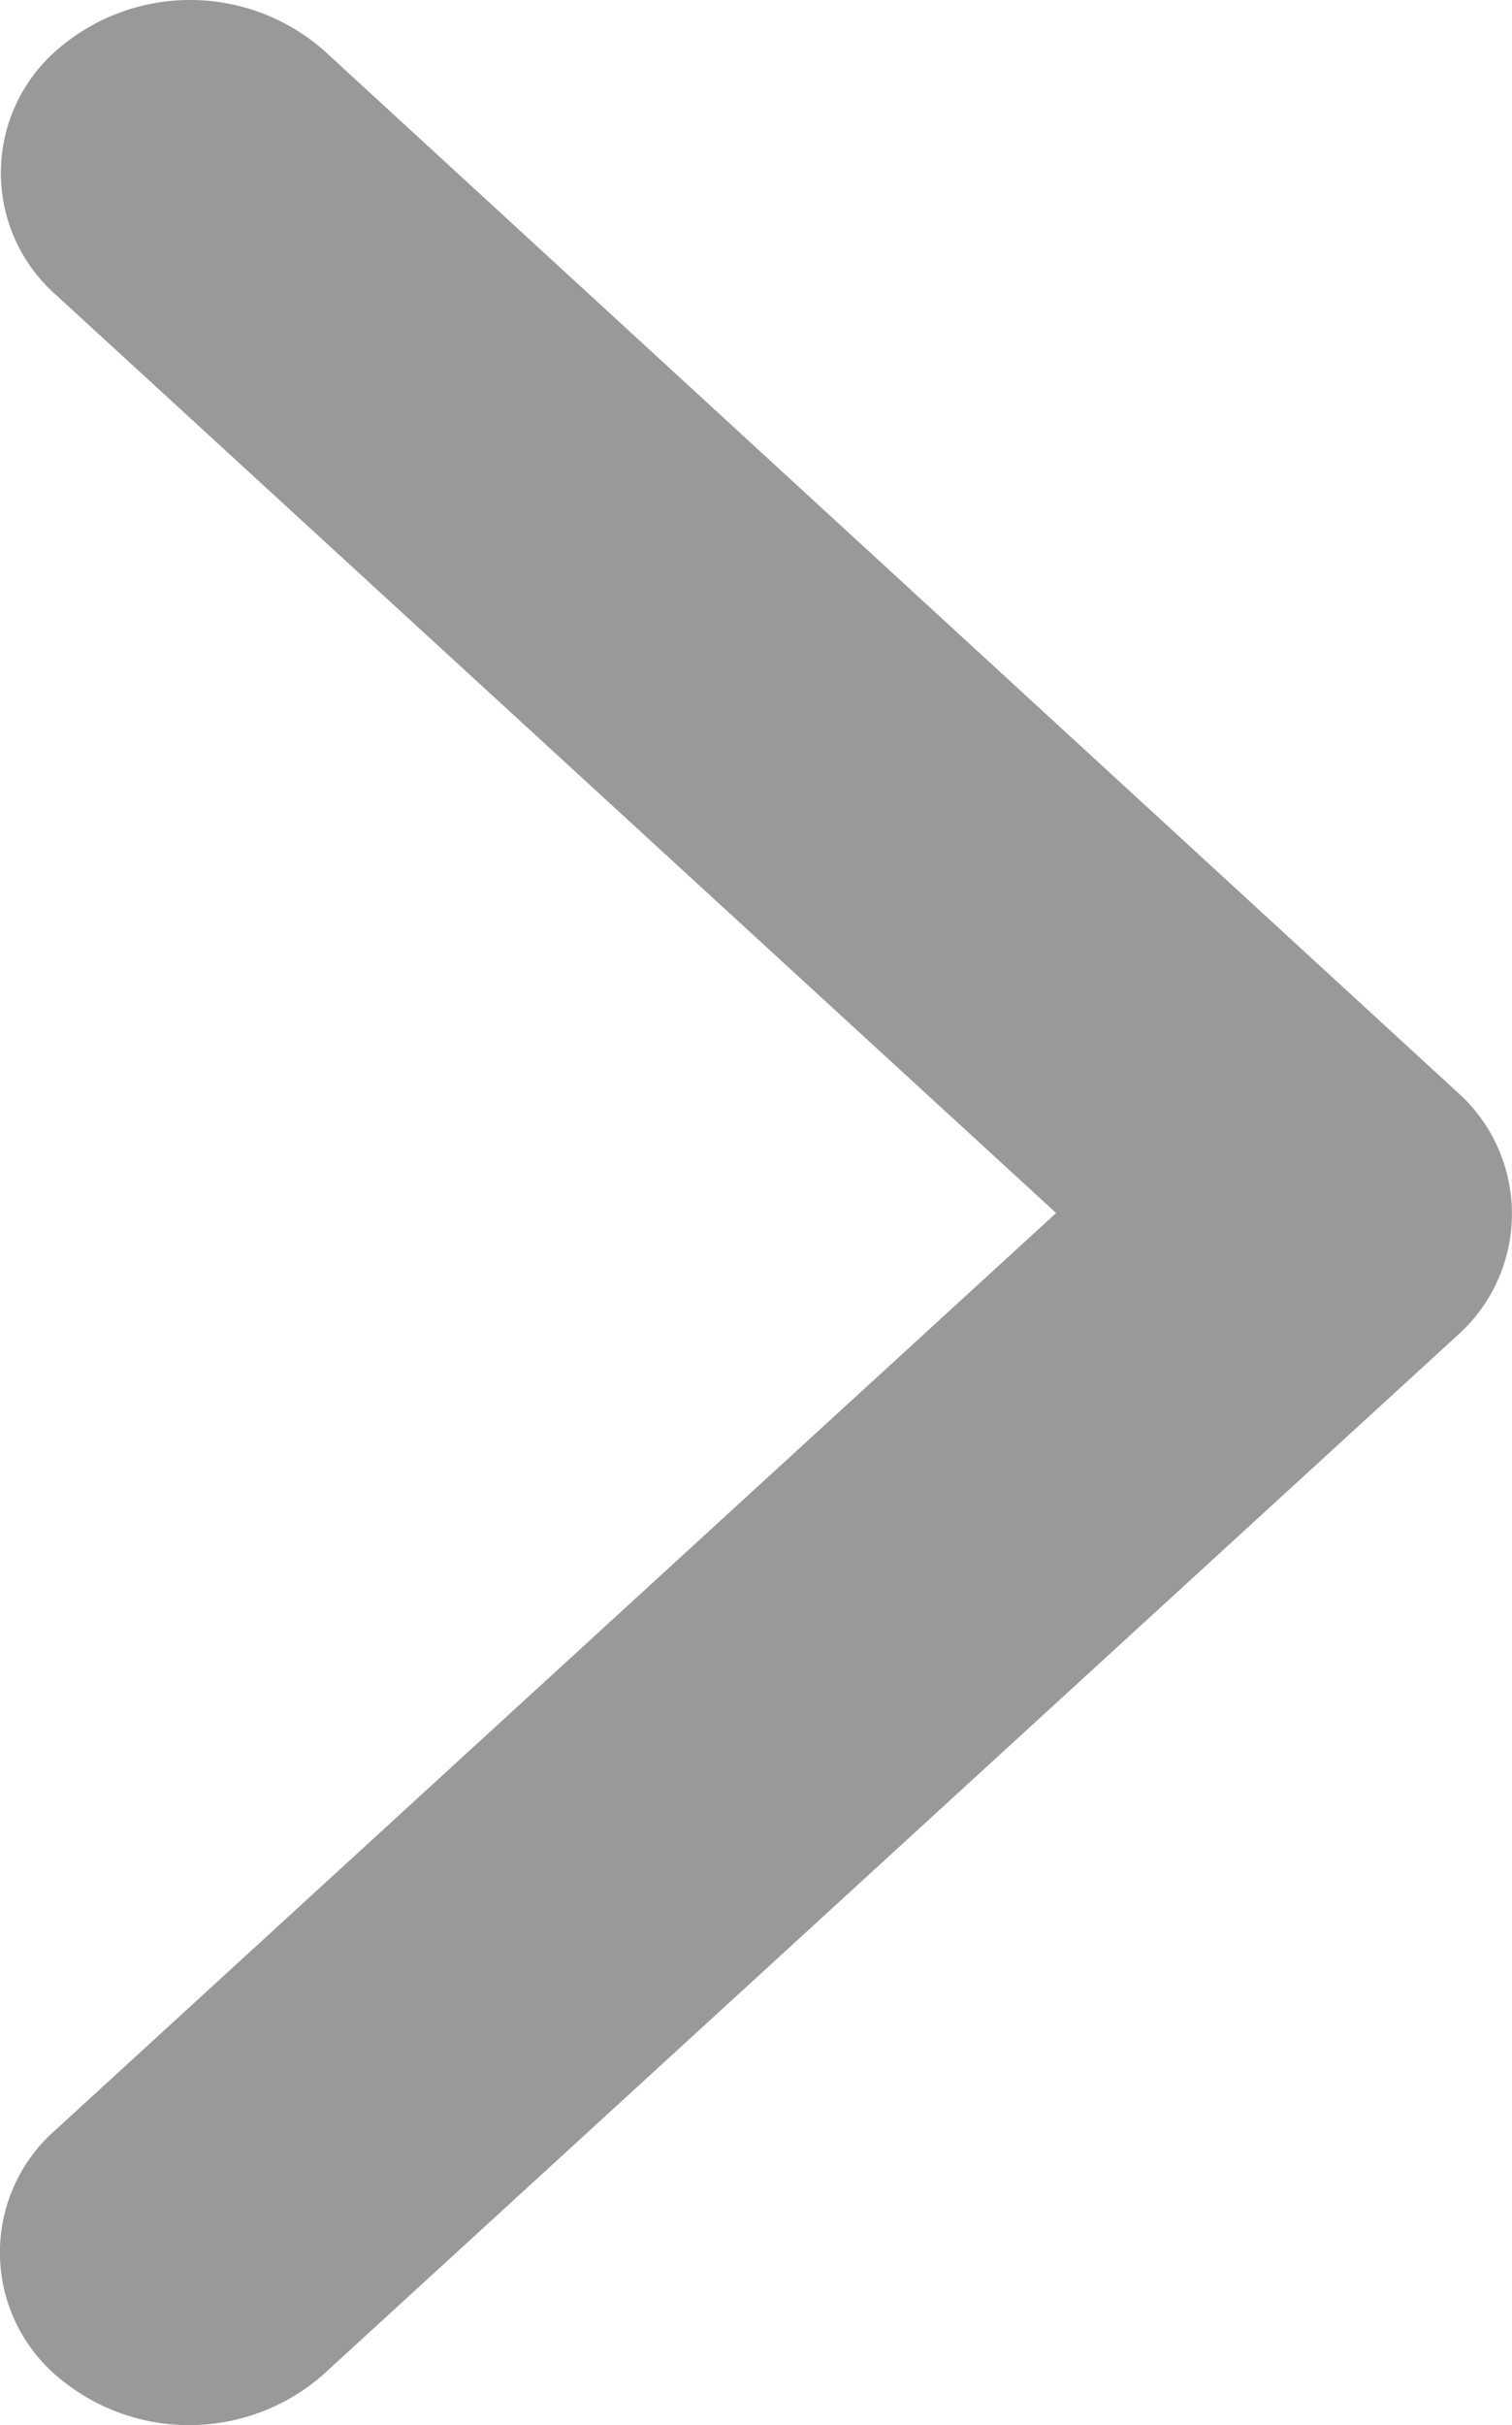 <svg xmlns="http://www.w3.org/2000/svg" width="8" height="12.823" viewBox="0 0 8 12.823">
  <path id="Icon_ionic-ios-arrow-down" data-name="Icon ionic-ios-arrow-down" d="M6.414,2.412l4.849,5.295a.86.86,0,0,0,1.294,0,1.075,1.075,0,0,0,0-1.416l-5.494-6A.861.861,0,0,0,5.8.262L.267,6.286a1.072,1.072,0,0,0,0,1.416.86.86,0,0,0,1.294,0Z" transform="translate(8) rotate(90)" fill="#999"/>
</svg>
